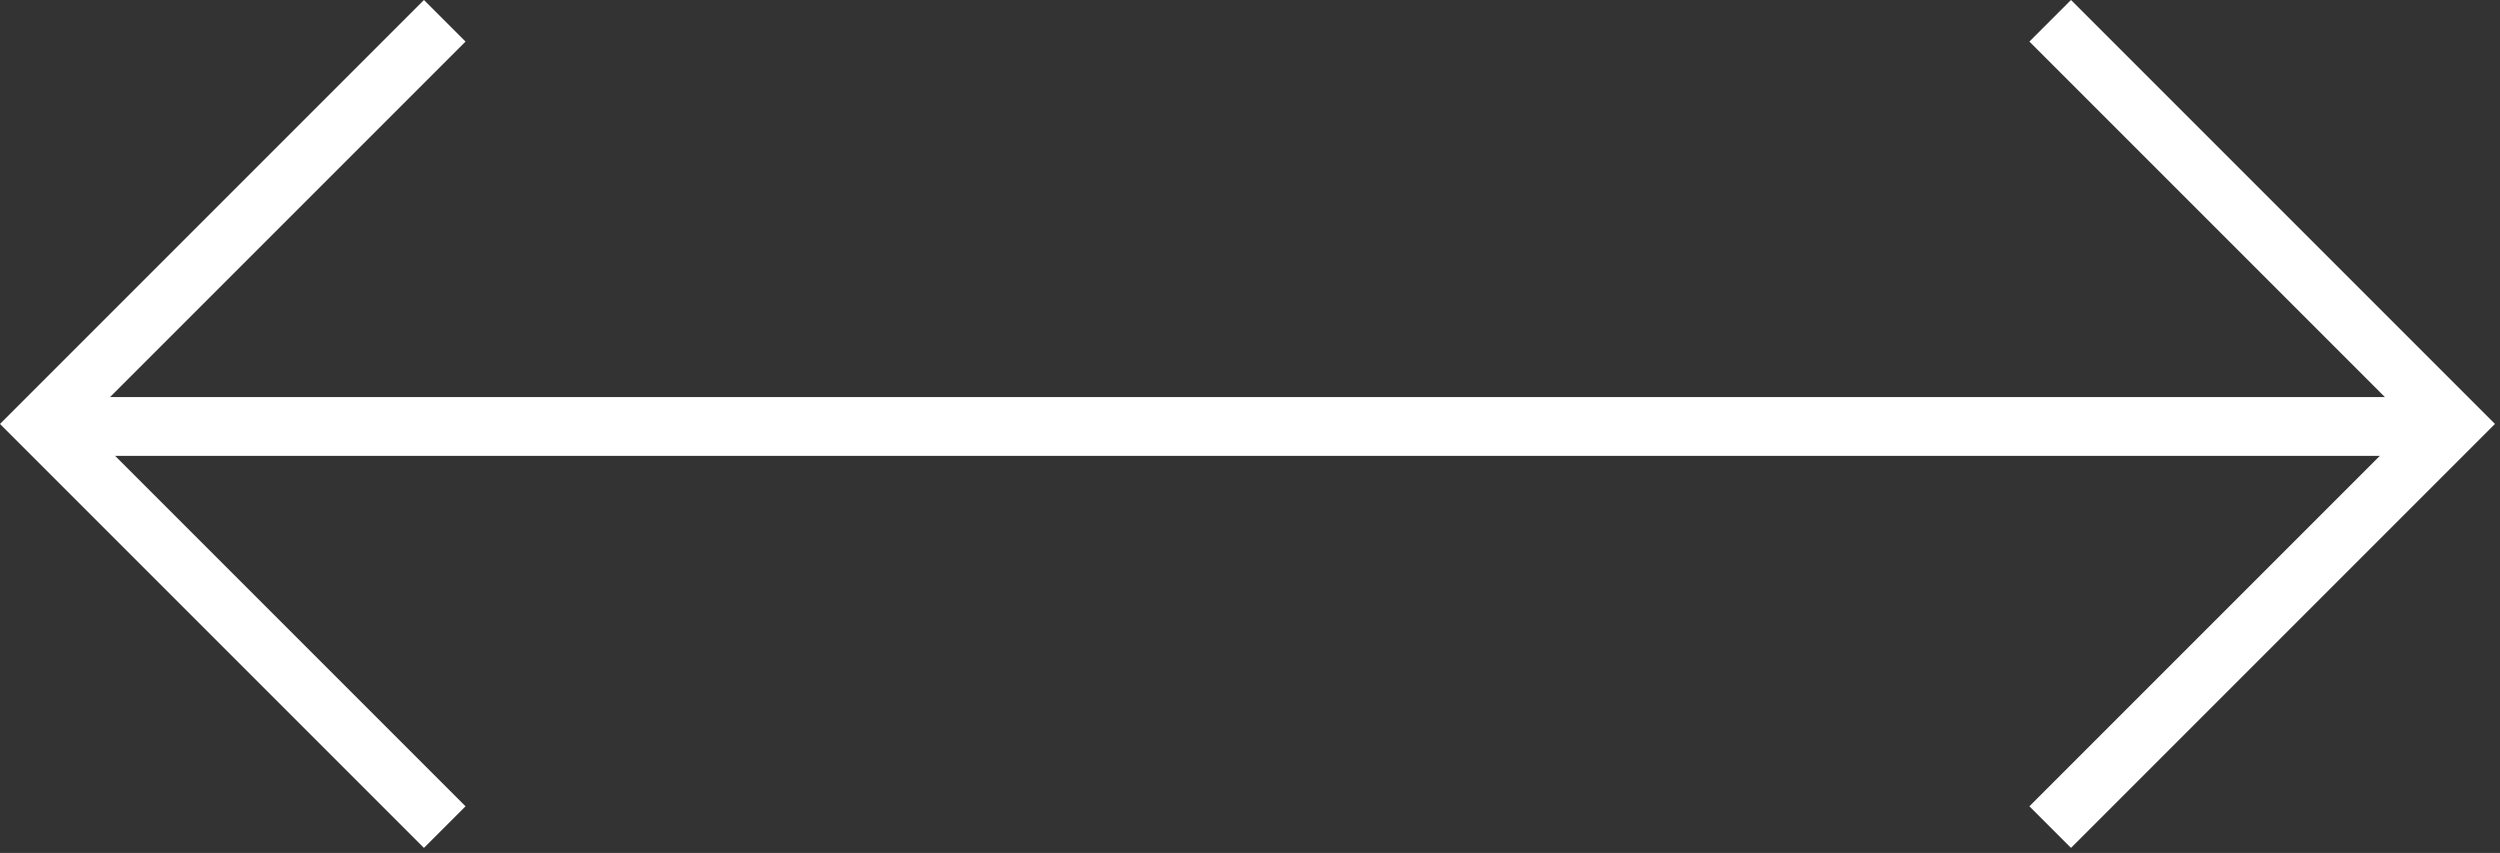 <?xml version="1.0" encoding="UTF-8"?> <svg xmlns="http://www.w3.org/2000/svg" width="85" height="29" viewBox="0 0 85 29" fill="none"><rect x="0" y="0" width="85" height="29" fill="#333333" stroke="none"/><path fill-rule="evenodd" clip-rule="evenodd" d="M70.414 0L84.828 14.414L70.414 28.828L69 27.414L82 14.414L69 1.414L70.414 0Z" fill="white"></path><path fill-rule="evenodd" clip-rule="evenodd" d="M14.414 0L-0 14.414L14.414 28.828L15.828 27.414L2.828 14.414L15.828 1.414L14.414 0Z" fill="white"></path><path d="M2 14.5H83" stroke="white" stroke-width="2" stroke-linecap="round"></path></svg> 
